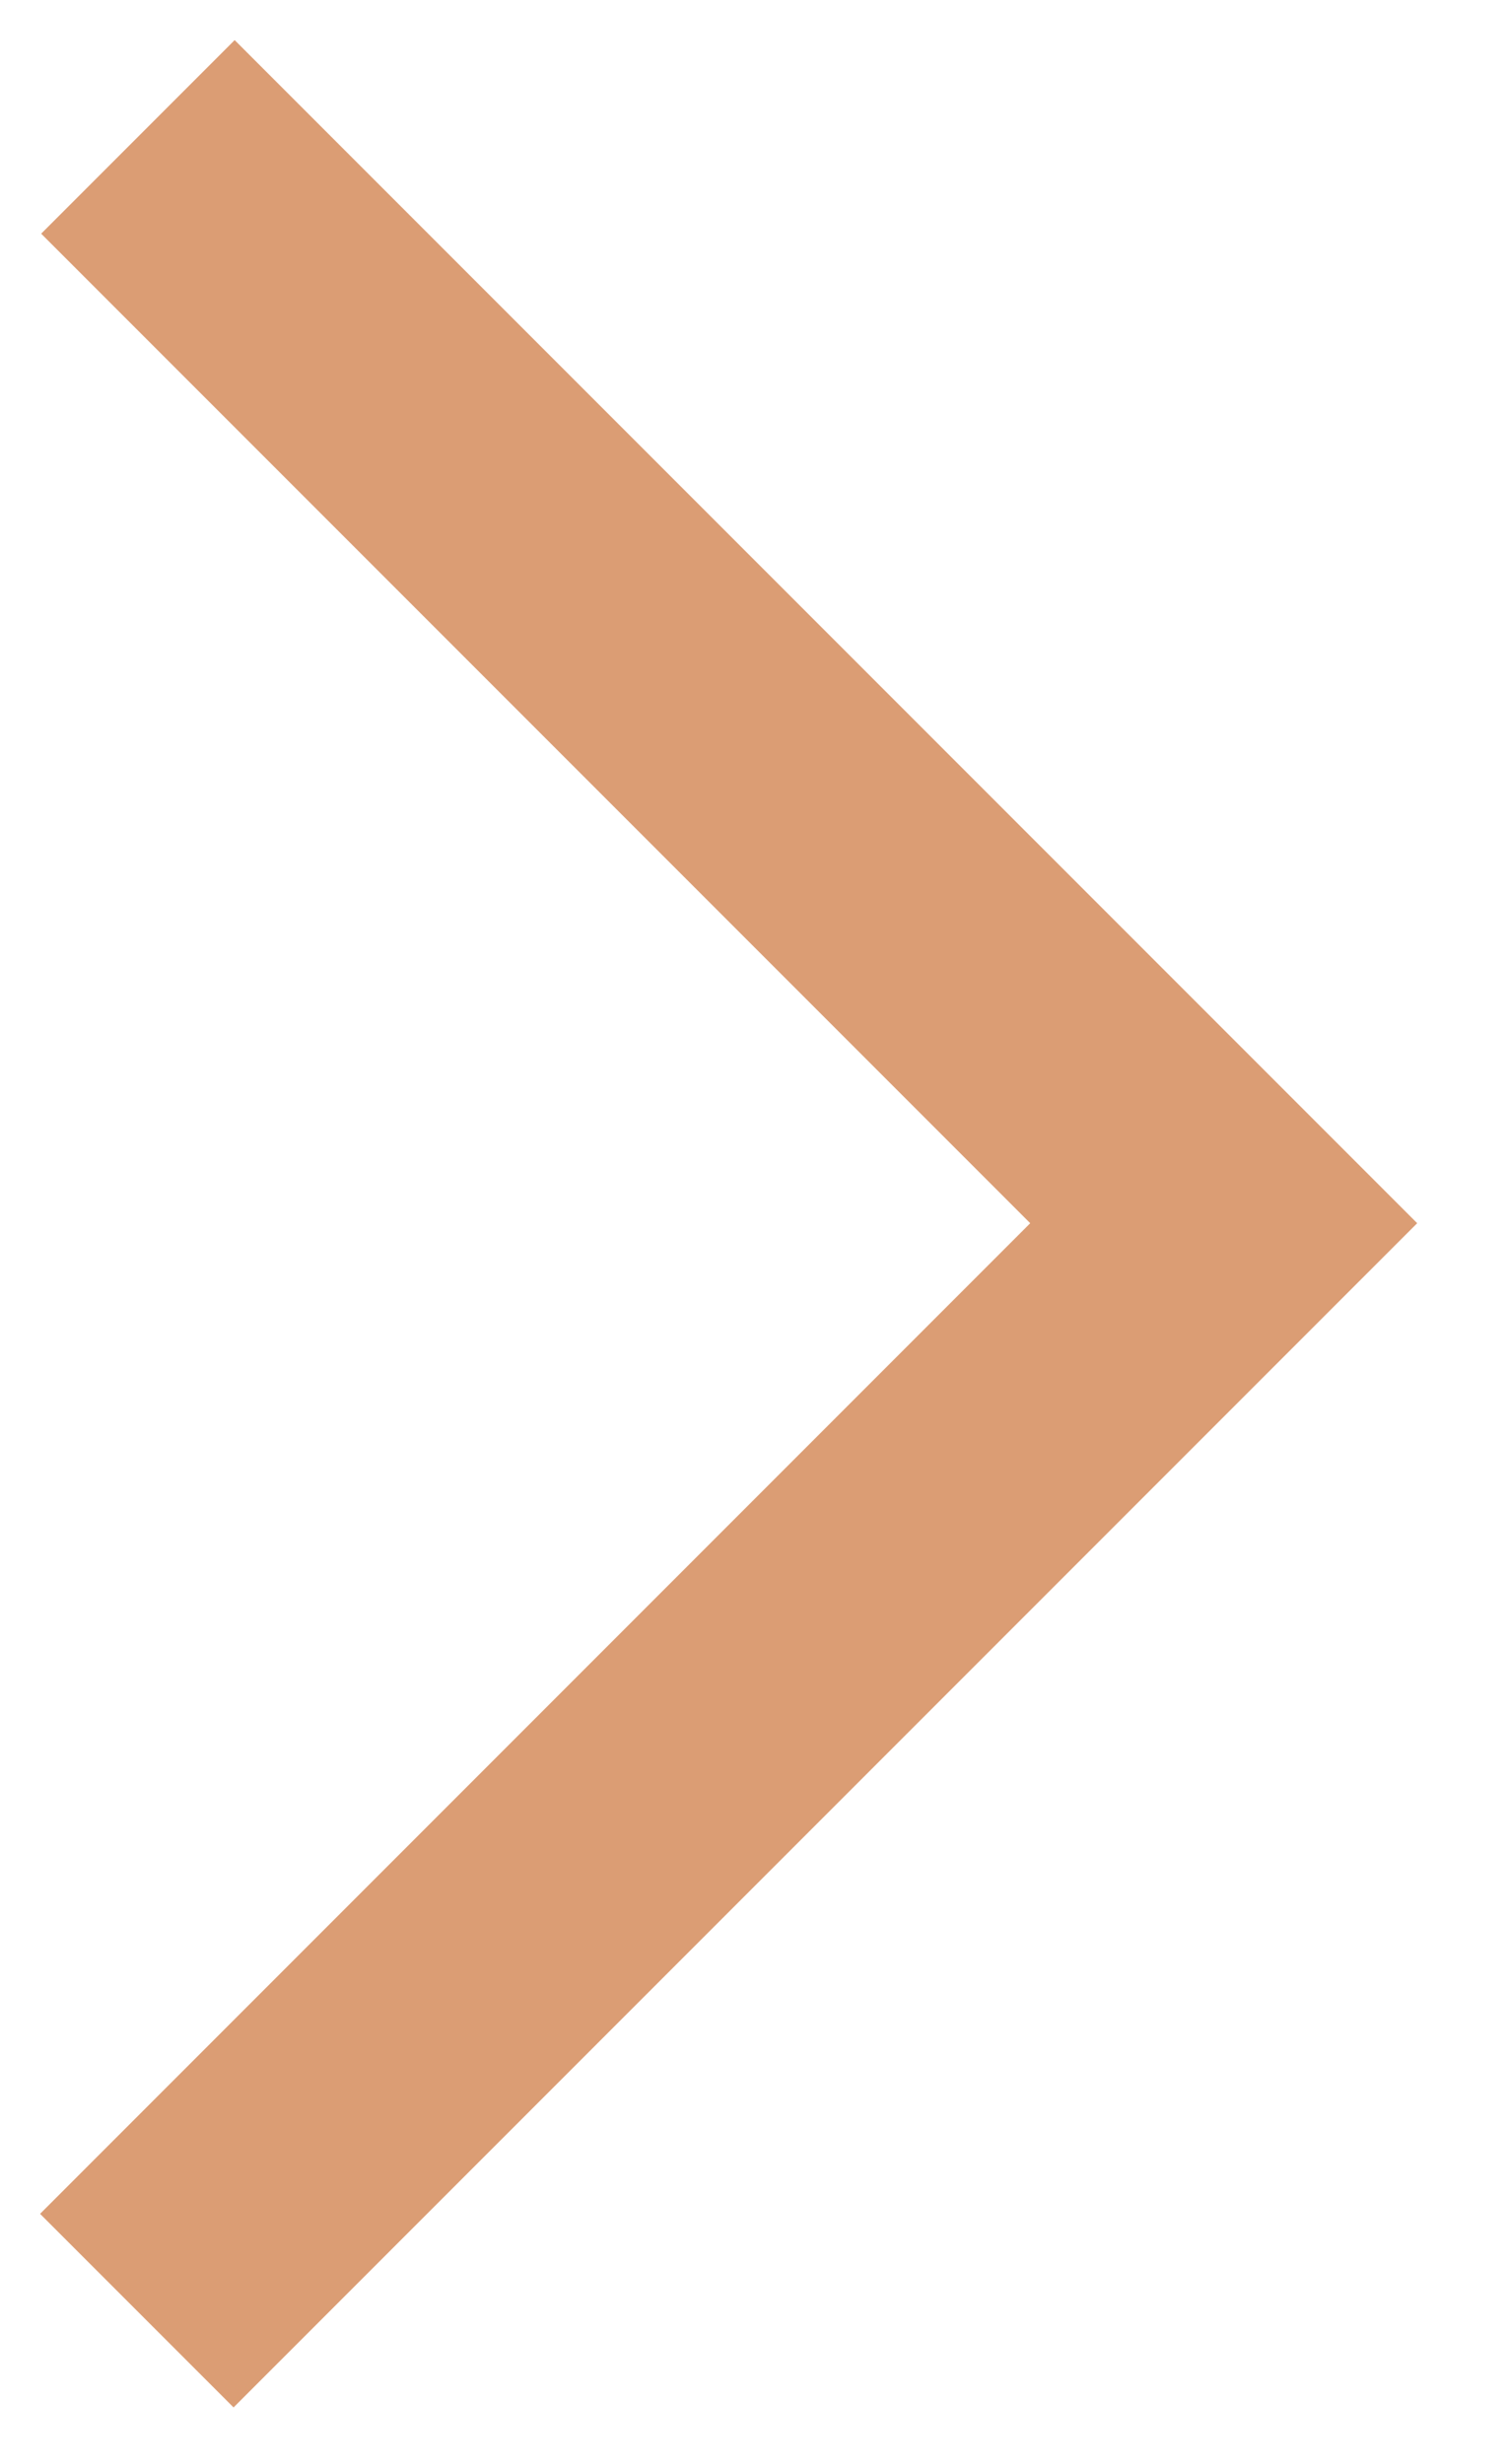 <?xml version="1.0" encoding="UTF-8"?> <svg xmlns="http://www.w3.org/2000/svg" width="11" height="18" viewBox="0 0 11 18" fill="none"><path d="M1.008 1L8.944 8.936L1 16.88" stroke="#DB9D74" stroke-width="2"></path></svg> 